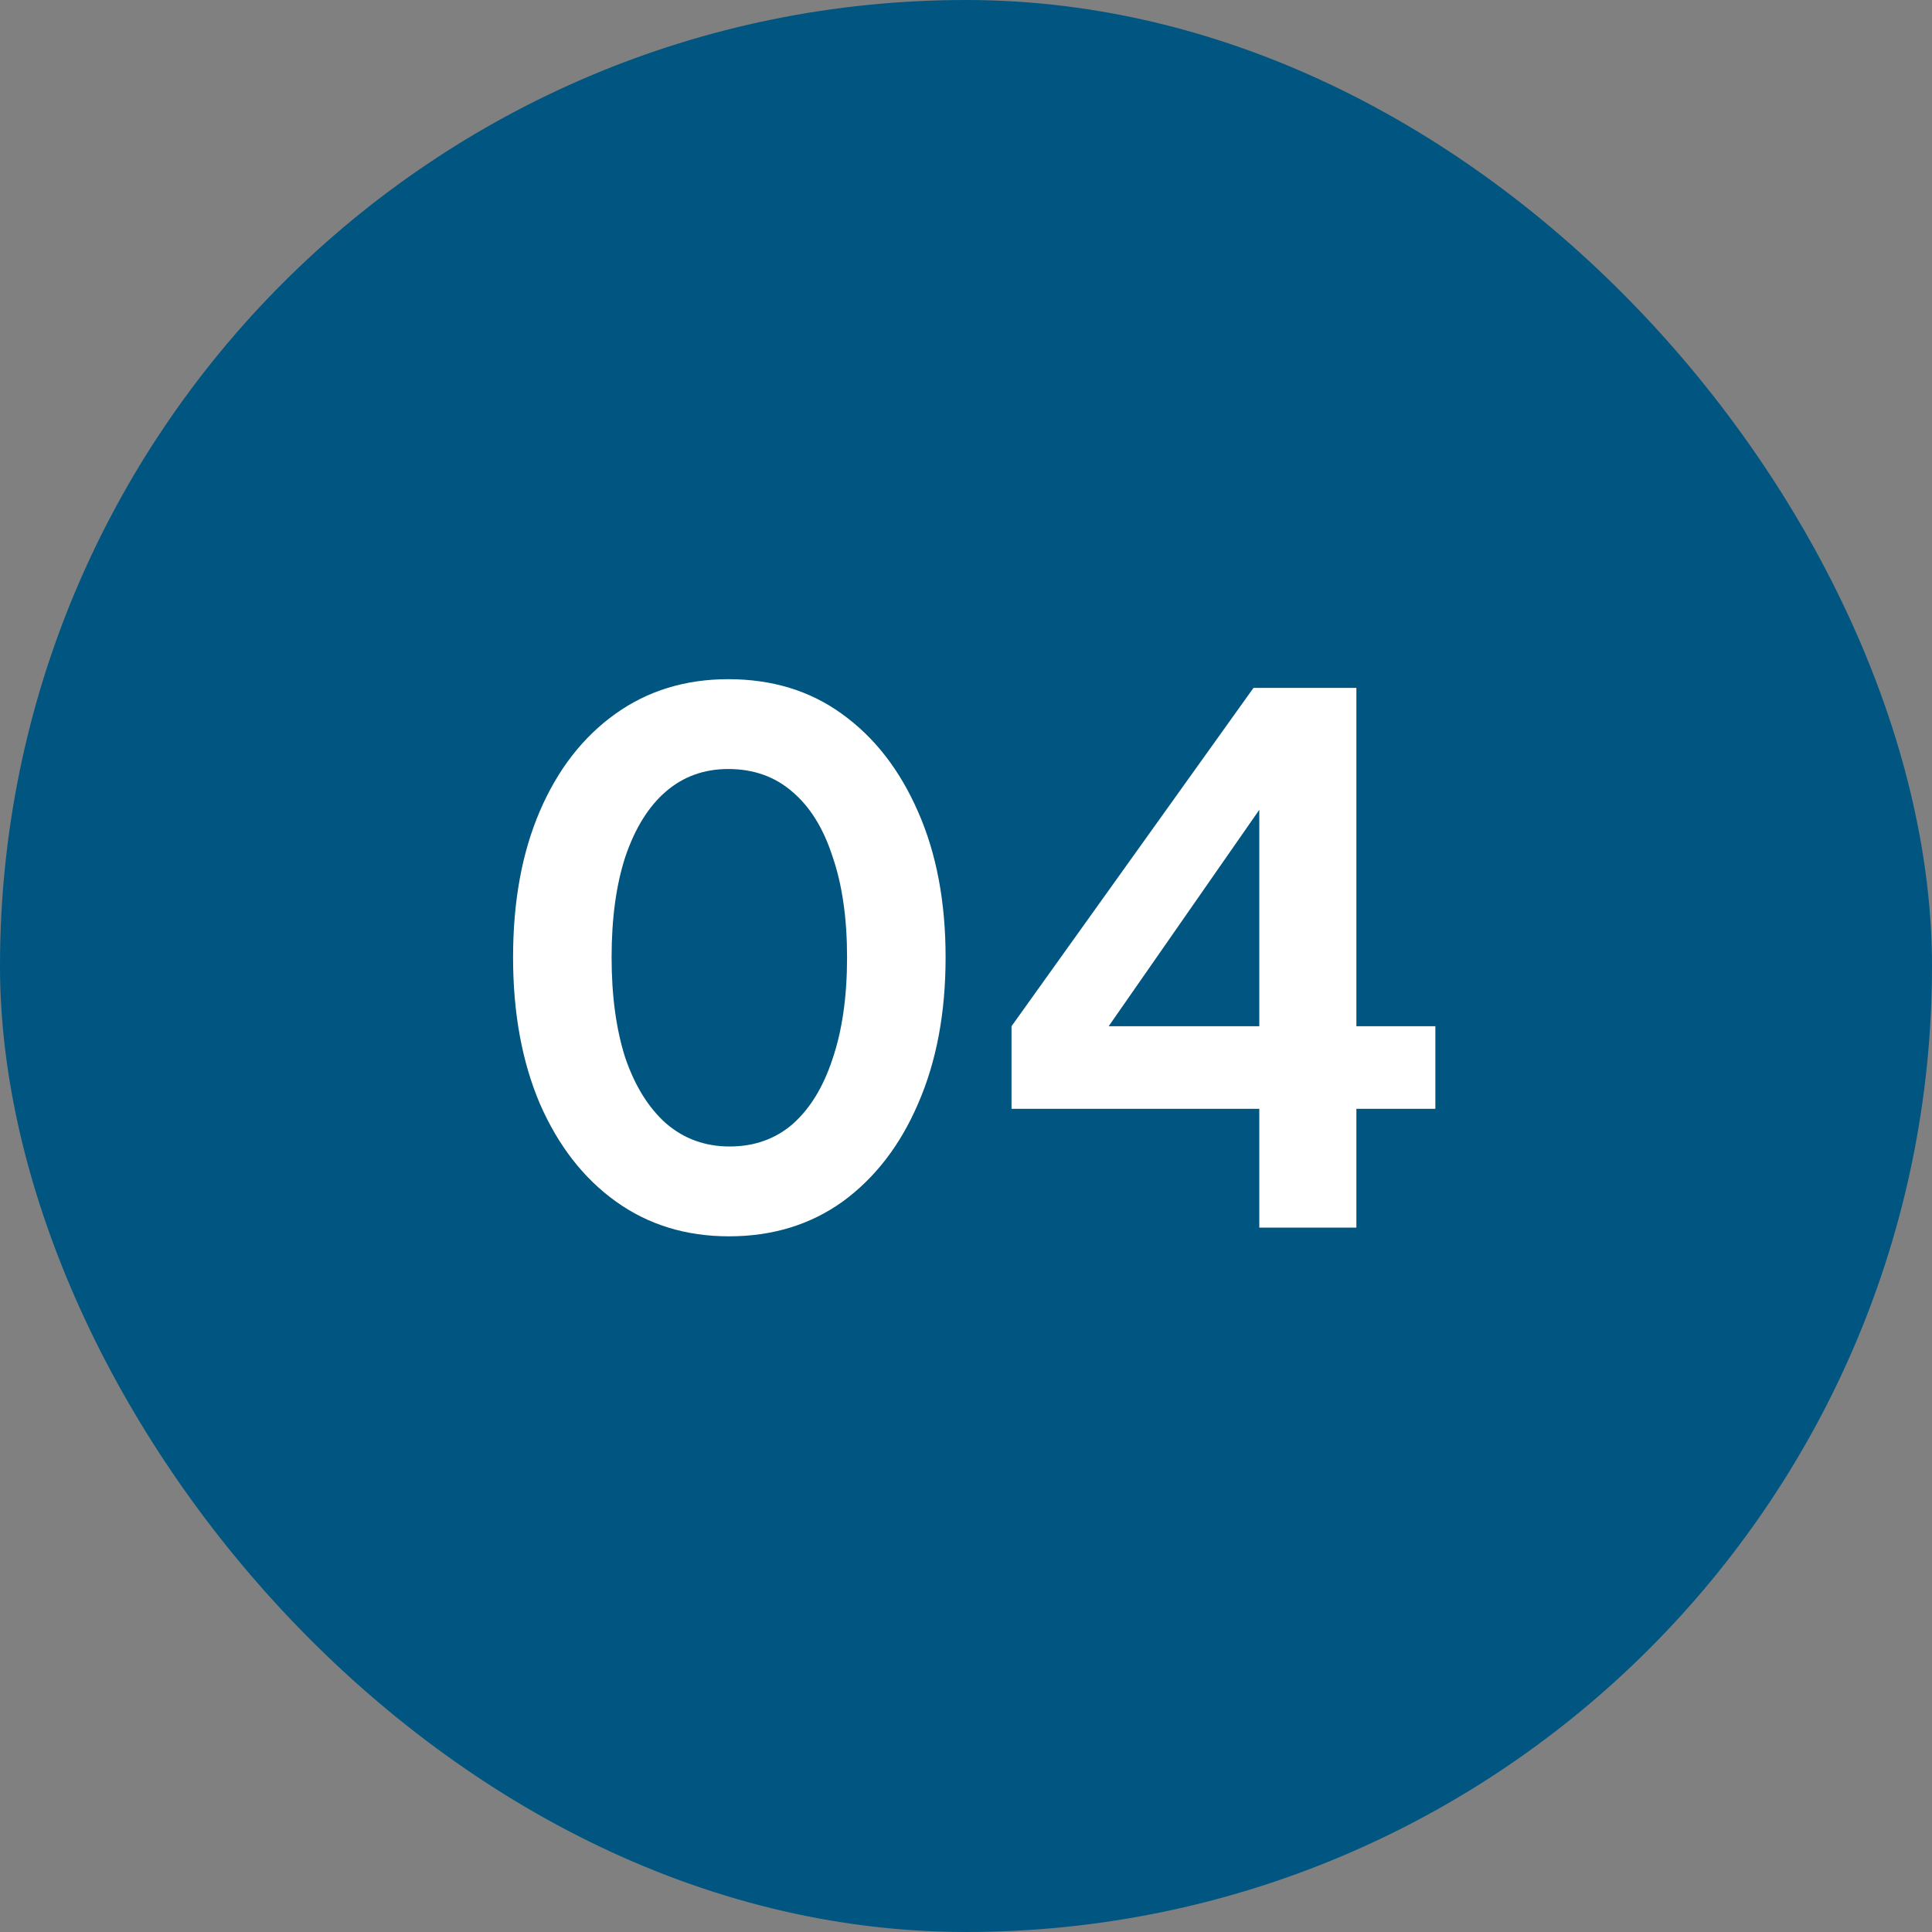<svg xmlns="http://www.w3.org/2000/svg" width="48" height="48" viewBox="0 0 48 48" fill="none"><rect x="0" y="0" width="48" height="48" fill="#808080" stroke="none"/><rect width="48" height="48" rx="24" fill="#005680"></rect><path d="M18.111 30.716C17.043 30.716 16.107 30.428 15.303 29.852C14.499 29.276 13.869 28.466 13.413 27.422C12.969 26.378 12.747 25.166 12.747 23.786C12.747 22.394 12.969 21.182 13.413 20.15C13.857 19.118 14.481 18.314 15.285 17.738C16.089 17.162 17.025 16.874 18.093 16.874C19.185 16.874 20.127 17.162 20.919 17.738C21.723 18.314 22.353 19.124 22.809 20.168C23.265 21.2 23.493 22.406 23.493 23.786C23.493 25.166 23.265 26.378 22.809 27.422C22.365 28.454 21.741 29.264 20.937 29.852C20.133 30.428 19.191 30.716 18.111 30.716ZM18.129 28.484C18.741 28.484 19.263 28.298 19.695 27.926C20.127 27.542 20.457 27.002 20.685 26.306C20.925 25.598 21.045 24.758 21.045 23.786C21.045 22.814 20.925 21.98 20.685 21.284C20.457 20.576 20.121 20.036 19.677 19.664C19.245 19.292 18.717 19.106 18.093 19.106C17.493 19.106 16.977 19.292 16.545 19.664C16.113 20.036 15.777 20.576 15.537 21.284C15.309 21.98 15.195 22.814 15.195 23.786C15.195 24.746 15.309 25.58 15.537 26.288C15.777 26.984 16.113 27.524 16.545 27.908C16.989 28.292 17.517 28.484 18.129 28.484ZM31.287 30.5V27.548H25.131V25.496L31.143 17.09H33.699V25.496H35.661V27.548H33.699V30.5H31.287ZM26.931 26.378L26.499 25.496H31.287V19.016L31.917 19.214L26.931 26.378Z" fill="white"></path></svg>